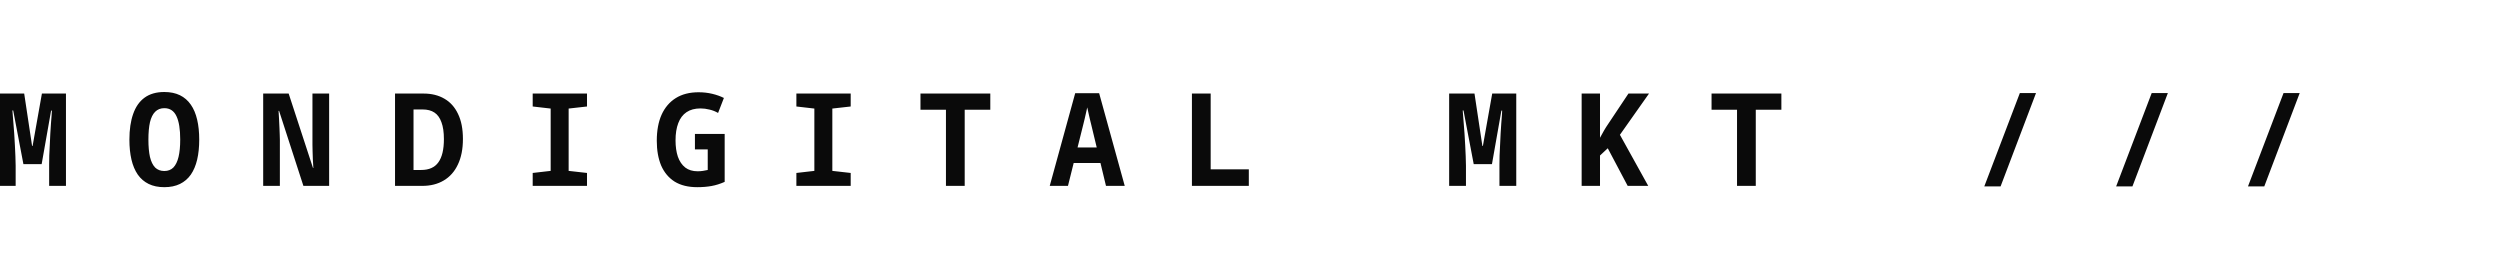 <svg width="464" height="50" viewBox="0 0 464 50" fill="none" xmlns="http://www.w3.org/2000/svg">
<rect x="0" y="0" width="464" height="50" fill="#808080" stroke="none"/>
<g clip-path="url(#clip0_1748_359)">
<rect width="464" height="50" fill="white"/>
<path d="M-1395.04 34.5V17.364H-1390.34L-1388.87 27.084H-1388.78L-1387.05 17.364H-1382.58V34.5H-1385.7V30.588C-1385.7 30.076 -1385.7 29.5 -1385.68 28.86C-1385.65 28.204 -1385.62 27.532 -1385.58 26.844C-1385.55 26.156 -1385.52 25.476 -1385.49 24.804C-1385.44 24.132 -1385.4 23.508 -1385.37 22.932C-1385.32 22.34 -1385.28 21.836 -1385.25 21.42C-1385.22 21.004 -1385.2 20.708 -1385.2 20.532H-1385.34L-1387.1 30.468H-1390.48L-1392.38 20.508H-1392.52C-1392.5 20.716 -1392.48 21.036 -1392.45 21.468C-1392.42 21.884 -1392.38 22.388 -1392.33 22.98C-1392.28 23.556 -1392.23 24.18 -1392.18 24.852C-1392.14 25.524 -1392.1 26.212 -1392.06 26.916C-1392.02 27.604 -1391.98 28.284 -1391.97 28.956C-1391.94 29.612 -1391.92 30.22 -1391.92 30.78V34.5H-1395.04ZM-1364.33 34.74C-1365.45 34.74 -1366.42 34.54 -1367.23 34.14C-1368.05 33.74 -1368.72 33.164 -1369.25 32.412C-1369.78 31.644 -1370.17 30.716 -1370.43 29.628C-1370.68 28.54 -1370.81 27.3 -1370.81 25.908C-1370.81 24.052 -1370.58 22.468 -1370.11 21.156C-1369.65 19.828 -1368.95 18.82 -1368 18.132C-1367.04 17.428 -1365.82 17.076 -1364.33 17.076C-1363.21 17.076 -1362.24 17.276 -1361.43 17.676C-1360.61 18.076 -1359.94 18.66 -1359.41 19.428C-1358.88 20.18 -1358.49 21.108 -1358.23 22.212C-1357.98 23.3 -1357.85 24.532 -1357.85 25.908C-1357.85 27.3 -1357.98 28.54 -1358.23 29.628C-1358.49 30.716 -1358.88 31.644 -1359.41 32.412C-1359.94 33.164 -1360.61 33.74 -1361.43 34.14C-1362.24 34.54 -1363.21 34.74 -1364.33 34.74ZM-1364.33 31.74C-1363.64 31.74 -1363.08 31.524 -1362.65 31.092C-1362.22 30.644 -1361.9 29.988 -1361.69 29.124C-1361.48 28.26 -1361.38 27.18 -1361.38 25.884C-1361.38 23.98 -1361.61 22.54 -1362.07 21.564C-1362.54 20.572 -1363.29 20.076 -1364.33 20.076C-1365.02 20.076 -1365.59 20.3 -1366.03 20.748C-1366.47 21.18 -1366.79 21.828 -1366.99 22.692C-1367.19 23.556 -1367.28 24.628 -1367.28 25.908C-1367.28 27.188 -1367.19 28.26 -1366.99 29.124C-1366.79 29.988 -1366.47 30.644 -1366.03 31.092C-1365.59 31.524 -1365.02 31.74 -1364.33 31.74ZM-1345.98 34.5V17.364H-1341.25L-1336.74 31.164H-1336.67C-1336.7 30.604 -1336.73 30.068 -1336.76 29.556C-1336.78 29.028 -1336.79 28.54 -1336.81 28.092C-1336.81 27.628 -1336.82 27.22 -1336.83 26.868C-1336.83 26.5 -1336.83 26.196 -1336.83 25.956V17.364H-1333.74V34.5H-1338.51L-1343.03 20.58H-1343.12C-1343.09 21.156 -1343.06 21.716 -1343.03 22.26C-1342.99 22.788 -1342.97 23.292 -1342.95 23.772C-1342.92 24.236 -1342.91 24.66 -1342.91 25.044C-1342.89 25.412 -1342.88 25.716 -1342.88 25.956V34.5H-1345.98ZM-1321.51 34.5V17.364H-1316.2C-1314.72 17.364 -1313.43 17.684 -1312.34 18.324C-1311.25 18.948 -1310.41 19.884 -1309.82 21.132C-1309.21 22.38 -1308.91 23.932 -1308.91 25.788C-1308.91 27.66 -1309.22 29.244 -1309.84 30.54C-1310.45 31.836 -1311.32 32.82 -1312.46 33.492C-1313.58 34.164 -1314.92 34.5 -1316.47 34.5H-1321.51ZM-1316.66 31.548C-1315.2 31.548 -1314.14 31.076 -1313.47 30.132C-1312.78 29.188 -1312.44 27.748 -1312.44 25.812C-1312.44 24.532 -1312.59 23.492 -1312.89 22.692C-1313.18 21.876 -1313.61 21.276 -1314.19 20.892C-1314.76 20.508 -1315.49 20.316 -1316.37 20.316H-1318.08V31.548H-1316.66ZM-1295.96 34.5V32.1L-1292.62 31.716V20.148L-1295.96 19.764V17.364H-1285.88V19.764L-1289.29 20.148V31.716L-1285.88 32.1V34.5H-1295.96ZM-1265.41 34.74C-1267.09 34.74 -1268.49 34.396 -1269.61 33.708C-1270.72 33.004 -1271.55 32.012 -1272.11 30.732C-1272.65 29.436 -1272.93 27.9 -1272.93 26.124C-1272.93 24.236 -1272.63 22.628 -1272.04 21.3C-1271.43 19.956 -1270.55 18.924 -1269.4 18.204C-1268.25 17.484 -1266.84 17.124 -1265.17 17.124C-1264.28 17.124 -1263.43 17.22 -1262.63 17.412C-1261.83 17.604 -1261.11 17.86 -1260.47 18.18L-1261.55 20.964C-1262.05 20.676 -1262.57 20.468 -1263.13 20.34C-1263.69 20.196 -1264.25 20.124 -1264.81 20.124C-1265.85 20.124 -1266.72 20.356 -1267.41 20.82C-1268.09 21.284 -1268.61 21.964 -1268.94 22.86C-1269.28 23.74 -1269.45 24.804 -1269.45 26.052C-1269.45 27.204 -1269.3 28.212 -1269.01 29.076C-1268.71 29.94 -1268.25 30.612 -1267.65 31.092C-1267.04 31.556 -1266.27 31.788 -1265.34 31.788C-1264.99 31.788 -1264.66 31.764 -1264.36 31.716C-1264.05 31.668 -1263.76 31.612 -1263.47 31.548V27.732H-1265.85V24.852H-1260.33V33.756C-1261.16 34.124 -1261.97 34.38 -1262.77 34.524C-1263.57 34.668 -1264.45 34.74 -1265.41 34.74ZM-1247.02 34.5V32.1L-1243.68 31.716V20.148L-1247.02 19.764V17.364H-1236.94V19.764L-1240.34 20.148V31.716L-1236.94 32.1V34.5H-1247.02ZM-1219.26 34.5V20.364H-1223.99V17.364H-1211.03V20.364H-1215.78V34.5H-1219.26ZM-1200 34.5L-1195.27 17.292H-1190.83L-1186.07 34.5H-1189.56L-1192.29 23.148C-1192.37 22.78 -1192.46 22.42 -1192.56 22.068C-1192.63 21.716 -1192.72 21.364 -1192.8 21.012C-1192.88 20.644 -1192.96 20.284 -1193.04 19.932C-1193.12 20.284 -1193.2 20.644 -1193.28 21.012C-1193.36 21.364 -1193.44 21.716 -1193.52 22.068C-1193.6 22.42 -1193.68 22.78 -1193.78 23.148L-1196.61 34.5H-1200ZM-1196.2 30.252L-1195.48 27.372H-1190.54L-1190.2 30.252H-1196.2ZM-1173.6 34.5V17.364H-1170.12V31.428H-1163.04V34.5H-1173.6ZM-1125.86 34.5V17.364H-1121.16L-1119.7 27.084H-1119.6L-1117.87 17.364H-1113.41V34.5H-1116.53V30.588C-1116.53 30.076 -1116.52 29.5 -1116.5 28.86C-1116.47 28.204 -1116.44 27.532 -1116.41 26.844C-1116.38 26.156 -1116.34 25.476 -1116.31 24.804C-1116.26 24.132 -1116.22 23.508 -1116.19 22.932C-1116.14 22.34 -1116.1 21.836 -1116.07 21.42C-1116.04 21.004 -1116.02 20.708 -1116.02 20.532H-1116.17L-1117.92 30.468H-1121.3L-1123.2 20.508H-1123.34C-1123.33 20.716 -1123.3 21.036 -1123.27 21.468C-1123.24 21.884 -1123.2 22.388 -1123.15 22.98C-1123.1 23.556 -1123.06 24.18 -1123.01 24.852C-1122.96 25.524 -1122.92 26.212 -1122.89 26.916C-1122.84 27.604 -1122.81 28.284 -1122.79 28.956C-1122.76 29.612 -1122.74 30.22 -1122.74 30.78V34.5H-1125.86ZM-1101.27 34.5V17.364H-1097.86V25.572C-1097.61 25.076 -1097.36 24.628 -1097.12 24.228C-1096.88 23.812 -1096.62 23.396 -1096.33 22.98L-1092.58 17.364H-1088.77L-1094.17 25.02L-1088.91 34.5H-1092.73L-1096.42 27.516L-1097.86 28.86V34.5H-1101.27ZM-1072.43 34.5V20.364H-1077.16V17.364H-1064.2V20.364H-1068.95V34.5H-1072.43ZM-1026.54 34.596L-1019.94 17.268H-1016.94L-1023.52 34.596H-1026.54ZM-1002.07 34.596L-995.47 17.268H-992.47L-999.046 34.596H-1002.07ZM-977.599 34.596L-970.999 17.268H-967.999L-974.575 34.596H-977.599ZM-930.098 34.5V17.364H-925.394L-923.93 27.084H-923.834L-922.106 17.364H-917.642V34.5H-920.762V30.588C-920.762 30.076 -920.754 29.5 -920.738 28.86C-920.706 28.204 -920.674 27.532 -920.642 26.844C-920.61 26.156 -920.578 25.476 -920.546 24.804C-920.498 24.132 -920.458 23.508 -920.426 22.932C-920.378 22.34 -920.338 21.836 -920.306 21.42C-920.274 21.004 -920.258 20.708 -920.258 20.532H-920.402L-922.154 30.468H-925.538L-927.434 20.508H-927.578C-927.562 20.716 -927.538 21.036 -927.506 21.468C-927.474 21.884 -927.434 22.388 -927.386 22.98C-927.338 23.556 -927.29 24.18 -927.242 24.852C-927.194 25.524 -927.154 26.212 -927.122 26.916C-927.074 27.604 -927.042 28.284 -927.026 28.956C-926.994 29.612 -926.978 30.22 -926.978 30.78V34.5H-930.098ZM-899.387 34.74C-900.507 34.74 -901.475 34.54 -902.291 34.14C-903.107 33.74 -903.779 33.164 -904.307 32.412C-904.835 31.644 -905.227 30.716 -905.483 29.628C-905.739 28.54 -905.867 27.3 -905.867 25.908C-905.867 24.052 -905.635 22.468 -905.171 21.156C-904.707 19.828 -904.003 18.82 -903.059 18.132C-902.099 17.428 -900.875 17.076 -899.387 17.076C-898.267 17.076 -897.299 17.276 -896.483 17.676C-895.667 18.076 -894.995 18.66 -894.467 19.428C-893.939 20.18 -893.547 21.108 -893.291 22.212C-893.035 23.3 -892.907 24.532 -892.907 25.908C-892.907 27.3 -893.035 28.54 -893.291 29.628C-893.547 30.716 -893.939 31.644 -894.467 32.412C-894.995 33.164 -895.667 33.74 -896.483 34.14C-897.299 34.54 -898.267 34.74 -899.387 34.74ZM-899.387 31.74C-898.699 31.74 -898.139 31.524 -897.707 31.092C-897.275 30.644 -896.955 29.988 -896.747 29.124C-896.539 28.26 -896.435 27.18 -896.435 25.884C-896.435 23.98 -896.667 22.54 -897.131 21.564C-897.595 20.572 -898.347 20.076 -899.387 20.076C-900.075 20.076 -900.643 20.3 -901.091 20.748C-901.523 21.18 -901.843 21.828 -902.051 22.692C-902.243 23.556 -902.339 24.628 -902.339 25.908C-902.339 27.188 -902.243 28.26 -902.051 29.124C-901.843 29.988 -901.523 30.644 -901.091 31.092C-900.643 31.524 -900.075 31.74 -899.387 31.74ZM-881.037 34.5V17.364H-876.309L-871.797 31.164H-871.725C-871.757 30.604 -871.789 30.068 -871.821 29.556C-871.837 29.028 -871.853 28.54 -871.869 28.092C-871.869 27.628 -871.877 27.22 -871.893 26.868C-871.893 26.5 -871.893 26.196 -871.893 25.956V17.364H-868.797V34.5H-873.573L-878.085 20.58H-878.181C-878.149 21.156 -878.117 21.716 -878.085 22.26C-878.053 22.788 -878.029 23.292 -878.013 23.772C-877.981 24.236 -877.965 24.66 -877.965 25.044C-877.949 25.412 -877.941 25.716 -877.941 25.956V34.5H-881.037ZM-856.566 34.5V17.364H-851.262C-849.774 17.364 -848.486 17.684 -847.398 18.324C-846.31 18.948 -845.47 19.884 -844.878 21.132C-844.27 22.38 -843.966 23.932 -843.966 25.788C-843.966 27.66 -844.278 29.244 -844.902 30.54C-845.51 31.836 -846.382 32.82 -847.518 33.492C-848.638 34.164 -849.974 34.5 -851.526 34.5H-856.566ZM-851.718 31.548C-850.262 31.548 -849.198 31.076 -848.526 30.132C-847.838 29.188 -847.494 27.748 -847.494 25.812C-847.494 24.532 -847.646 23.492 -847.95 22.692C-848.238 21.876 -848.67 21.276 -849.246 20.892C-849.822 20.508 -850.55 20.316 -851.43 20.316H-853.134V31.548H-851.718ZM-831.016 34.5V32.1L-827.68 31.716V20.148L-831.016 19.764V17.364H-820.936V19.764L-824.344 20.148V31.716L-820.936 32.1V34.5H-831.016ZM-800.473 34.74C-802.153 34.74 -803.553 34.396 -804.673 33.708C-805.777 33.004 -806.609 32.012 -807.169 30.732C-807.713 29.436 -807.985 27.9 -807.985 26.124C-807.985 24.236 -807.689 22.628 -807.097 21.3C-806.489 19.956 -805.609 18.924 -804.457 18.204C-803.305 17.484 -801.897 17.124 -800.233 17.124C-799.337 17.124 -798.489 17.22 -797.689 17.412C-796.889 17.604 -796.169 17.86 -795.529 18.18L-796.609 20.964C-797.105 20.676 -797.633 20.468 -798.193 20.34C-798.753 20.196 -799.313 20.124 -799.873 20.124C-800.913 20.124 -801.777 20.356 -802.465 20.82C-803.153 21.284 -803.665 21.964 -804.001 22.86C-804.337 23.74 -804.505 24.804 -804.505 26.052C-804.505 27.204 -804.361 28.212 -804.073 29.076C-803.769 29.94 -803.313 30.612 -802.705 31.092C-802.097 31.556 -801.329 31.788 -800.401 31.788C-800.049 31.788 -799.721 31.764 -799.417 31.716C-799.113 31.668 -798.817 31.612 -798.529 31.548V27.732H-800.905V24.852H-795.385V33.756C-796.217 34.124 -797.033 34.38 -797.833 34.524C-798.633 34.668 -799.513 34.74 -800.473 34.74ZM-782.074 34.5V32.1L-778.738 31.716V20.148L-782.074 19.764V17.364H-771.994V19.764L-775.402 20.148V31.716L-771.994 32.1V34.5H-782.074ZM-754.316 34.5V20.364H-759.044V17.364H-746.084V20.364H-750.836V34.5H-754.316ZM-735.053 34.5L-730.325 17.292H-725.885L-721.133 34.5H-724.613L-727.349 23.148C-727.429 22.78 -727.517 22.42 -727.613 22.068C-727.693 21.716 -727.773 21.364 -727.853 21.012C-727.933 20.644 -728.013 20.284 -728.093 19.932C-728.173 20.284 -728.253 20.644 -728.333 21.012C-728.413 21.364 -728.493 21.716 -728.573 22.068C-728.653 22.42 -728.741 22.78 -728.837 23.148L-731.669 34.5H-735.053ZM-731.261 30.252L-730.541 27.372H-725.597L-725.261 30.252H-731.261ZM-708.663 34.5V17.364H-705.183V31.428H-698.103V34.5H-708.663ZM-660.921 34.5V17.364H-656.217L-654.753 27.084H-654.657L-652.929 17.364H-648.465V34.5H-651.585V30.588C-651.585 30.076 -651.577 29.5 -651.561 28.86C-651.529 28.204 -651.497 27.532 -651.465 26.844C-651.433 26.156 -651.401 25.476 -651.369 24.804C-651.321 24.132 -651.281 23.508 -651.249 22.932C-651.201 22.34 -651.161 21.836 -651.129 21.42C-651.097 21.004 -651.081 20.708 -651.081 20.532H-651.225L-652.977 30.468H-656.361L-658.257 20.508H-658.401C-658.385 20.716 -658.361 21.036 -658.329 21.468C-658.297 21.884 -658.257 22.388 -658.209 22.98C-658.161 23.556 -658.113 24.18 -658.065 24.852C-658.017 25.524 -657.977 26.212 -657.945 26.916C-657.897 27.604 -657.865 28.284 -657.849 28.956C-657.817 29.612 -657.801 30.22 -657.801 30.78V34.5H-660.921ZM-636.331 34.5V17.364H-632.923V25.572C-632.667 25.076 -632.419 24.628 -632.179 24.228C-631.939 23.812 -631.675 23.396 -631.387 22.98L-627.643 17.364H-623.827L-629.227 25.02L-623.971 34.5H-627.787L-631.483 27.516L-632.923 28.86V34.5H-636.331ZM-607.492 34.5V20.364H-612.22V17.364H-599.26V20.364H-604.012V34.5H-607.492ZM-561.599 34.596L-554.999 17.268H-551.999L-558.575 34.596H-561.599ZM-537.128 34.596L-530.528 17.268H-527.528L-534.104 34.596H-537.128ZM-512.657 34.596L-506.057 17.268H-503.057L-509.633 34.596H-512.657ZM-465.156 34.5V17.364H-460.452L-458.988 27.084H-458.892L-457.164 17.364H-452.7V34.5H-455.82V30.588C-455.82 30.076 -455.812 29.5 -455.796 28.86C-455.764 28.204 -455.732 27.532 -455.7 26.844C-455.668 26.156 -455.636 25.476 -455.604 24.804C-455.556 24.132 -455.516 23.508 -455.484 22.932C-455.436 22.34 -455.396 21.836 -455.364 21.42C-455.332 21.004 -455.316 20.708 -455.316 20.532H-455.46L-457.212 30.468H-460.596L-462.492 20.508H-462.636C-462.62 20.716 -462.596 21.036 -462.564 21.468C-462.532 21.884 -462.492 22.388 -462.444 22.98C-462.396 23.556 -462.348 24.18 -462.3 24.852C-462.252 25.524 -462.212 26.212 -462.18 26.916C-462.132 27.604 -462.1 28.284 -462.084 28.956C-462.052 29.612 -462.036 30.22 -462.036 30.78V34.5H-465.156ZM-434.446 34.74C-435.566 34.74 -436.534 34.54 -437.35 34.14C-438.166 33.74 -438.838 33.164 -439.366 32.412C-439.894 31.644 -440.286 30.716 -440.542 29.628C-440.798 28.54 -440.926 27.3 -440.926 25.908C-440.926 24.052 -440.694 22.468 -440.23 21.156C-439.766 19.828 -439.062 18.82 -438.118 18.132C-437.158 17.428 -435.934 17.076 -434.446 17.076C-433.326 17.076 -432.358 17.276 -431.542 17.676C-430.726 18.076 -430.054 18.66 -429.526 19.428C-428.998 20.18 -428.606 21.108 -428.35 22.212C-428.094 23.3 -427.966 24.532 -427.966 25.908C-427.966 27.3 -428.094 28.54 -428.35 29.628C-428.606 30.716 -428.998 31.644 -429.526 32.412C-430.054 33.164 -430.726 33.74 -431.542 34.14C-432.358 34.54 -433.326 34.74 -434.446 34.74ZM-434.446 31.74C-433.758 31.74 -433.198 31.524 -432.766 31.092C-432.334 30.644 -432.014 29.988 -431.806 29.124C-431.598 28.26 -431.494 27.18 -431.494 25.884C-431.494 23.98 -431.726 22.54 -432.19 21.564C-432.654 20.572 -433.406 20.076 -434.446 20.076C-435.134 20.076 -435.702 20.3 -436.15 20.748C-436.582 21.18 -436.902 21.828 -437.11 22.692C-437.302 23.556 -437.398 24.628 -437.398 25.908C-437.398 27.188 -437.302 28.26 -437.11 29.124C-436.902 29.988 -436.582 30.644 -436.15 31.092C-435.702 31.524 -435.134 31.74 -434.446 31.74ZM-416.095 34.5V17.364H-411.367L-406.855 31.164H-406.783C-406.815 30.604 -406.847 30.068 -406.879 29.556C-406.895 29.028 -406.911 28.54 -406.927 28.092C-406.927 27.628 -406.935 27.22 -406.951 26.868C-406.951 26.5 -406.951 26.196 -406.951 25.956V17.364H-403.855V34.5H-408.631L-413.143 20.58H-413.239C-413.207 21.156 -413.175 21.716 -413.143 22.26C-413.111 22.788 -413.087 23.292 -413.071 23.772C-413.039 24.236 -413.023 24.66 -413.023 25.044C-413.007 25.412 -412.999 25.716 -412.999 25.956V34.5H-416.095ZM-391.624 34.5V17.364H-386.32C-384.832 17.364 -383.544 17.684 -382.456 18.324C-381.368 18.948 -380.528 19.884 -379.936 21.132C-379.328 22.38 -379.024 23.932 -379.024 25.788C-379.024 27.66 -379.336 29.244 -379.96 30.54C-380.568 31.836 -381.44 32.82 -382.576 33.492C-383.696 34.164 -385.032 34.5 -386.584 34.5H-391.624ZM-386.776 31.548C-385.32 31.548 -384.256 31.076 -383.584 30.132C-382.896 29.188 -382.552 27.748 -382.552 25.812C-382.552 24.532 -382.704 23.492 -383.008 22.692C-383.296 21.876 -383.728 21.276 -384.304 20.892C-384.88 20.508 -385.608 20.316 -386.488 20.316H-388.192V31.548H-386.776ZM-366.074 34.5V32.1L-362.738 31.716V20.148L-366.074 19.764V17.364H-355.994V19.764L-359.402 20.148V31.716L-355.994 32.1V34.5H-366.074ZM-335.531 34.74C-337.211 34.74 -338.611 34.396 -339.731 33.708C-340.835 33.004 -341.667 32.012 -342.227 30.732C-342.771 29.436 -343.043 27.9 -343.043 26.124C-343.043 24.236 -342.747 22.628 -342.155 21.3C-341.547 19.956 -340.667 18.924 -339.515 18.204C-338.363 17.484 -336.955 17.124 -335.291 17.124C-334.395 17.124 -333.547 17.22 -332.747 17.412C-331.947 17.604 -331.227 17.86 -330.587 18.18L-331.667 20.964C-332.163 20.676 -332.691 20.468 -333.251 20.34C-333.811 20.196 -334.371 20.124 -334.931 20.124C-335.971 20.124 -336.835 20.356 -337.523 20.82C-338.211 21.284 -338.723 21.964 -339.059 22.86C-339.395 23.74 -339.563 24.804 -339.563 26.052C-339.563 27.204 -339.419 28.212 -339.131 29.076C-338.827 29.94 -338.371 30.612 -337.763 31.092C-337.155 31.556 -336.387 31.788 -335.459 31.788C-335.107 31.788 -334.779 31.764 -334.475 31.716C-334.171 31.668 -333.875 31.612 -333.587 31.548V27.732H-335.963V24.852H-330.443V33.756C-331.275 34.124 -332.091 34.38 -332.891 34.524C-333.691 34.668 -334.571 34.74 -335.531 34.74ZM-317.132 34.5V32.1L-313.796 31.716V20.148L-317.132 19.764V17.364H-307.052V19.764L-310.46 20.148V31.716L-307.052 32.1V34.5H-317.132ZM-289.374 34.5V20.364H-294.102V17.364H-281.142V20.364H-285.894V34.5H-289.374ZM-270.111 34.5L-265.383 17.292H-260.943L-256.191 34.5H-259.671L-262.407 23.148C-262.487 22.78 -262.575 22.42 -262.671 22.068C-262.751 21.716 -262.831 21.364 -262.911 21.012C-262.991 20.644 -263.071 20.284 -263.151 19.932C-263.231 20.284 -263.311 20.644 -263.391 21.012C-263.471 21.364 -263.551 21.716 -263.631 22.068C-263.711 22.42 -263.799 22.78 -263.895 23.148L-266.727 34.5H-270.111ZM-266.319 30.252L-265.599 27.372H-260.655L-260.319 30.252H-266.319ZM-243.721 34.5V17.364H-240.241V31.428H-233.161V34.5H-243.721ZM-195.979 34.5V17.364H-191.275L-189.811 27.084H-189.715L-187.987 17.364H-183.523V34.5H-186.643V30.588C-186.643 30.076 -186.635 29.5 -186.619 28.86C-186.587 28.204 -186.555 27.532 -186.523 26.844C-186.491 26.156 -186.459 25.476 -186.427 24.804C-186.379 24.132 -186.339 23.508 -186.307 22.932C-186.259 22.34 -186.219 21.836 -186.187 21.42C-186.155 21.004 -186.139 20.708 -186.139 20.532H-186.283L-188.035 30.468H-191.419L-193.315 20.508H-193.459C-193.443 20.716 -193.419 21.036 -193.387 21.468C-193.355 21.884 -193.315 22.388 -193.267 22.98C-193.219 23.556 -193.171 24.18 -193.123 24.852C-193.075 25.524 -193.035 26.212 -193.003 26.916C-192.955 27.604 -192.923 28.284 -192.907 28.956C-192.875 29.612 -192.859 30.22 -192.859 30.78V34.5H-195.979ZM-171.389 34.5V17.364H-167.981V25.572C-167.725 25.076 -167.477 24.628 -167.237 24.228C-166.997 23.812 -166.733 23.396 -166.445 22.98L-162.701 17.364H-158.885L-164.285 25.02L-159.029 34.5H-162.845L-166.541 27.516L-167.981 28.86V34.5H-171.389ZM-142.55 34.5V20.364H-147.278V17.364H-134.318V20.364H-139.07V34.5H-142.55ZM-96.657 34.596L-90.057 17.268H-87.057L-93.633 34.596H-96.657ZM-72.186 34.596L-65.586 17.268H-62.586L-69.162 34.596H-72.186ZM-47.716 34.596L-41.116 17.268H-38.116L-44.692 34.596H-47.716ZM-0.214 34.5V17.364H4.49L5.954 27.084H6.05L7.778 17.364H12.242V34.5H9.122V30.588C9.122 30.076 9.13 29.5 9.146 28.86C9.178 28.204 9.21 27.532 9.242 26.844C9.274 26.156 9.306 25.476 9.338 24.804C9.386 24.132 9.426 23.508 9.458 22.932C9.506 22.34 9.546 21.836 9.578 21.42C9.61 21.004 9.626 20.708 9.626 20.532H9.482L7.73 30.468H4.346L2.45 20.508H2.306C2.322 20.716 2.346 21.036 2.378 21.468C2.41 21.884 2.45 22.388 2.498 22.98C2.546 23.556 2.594 24.18 2.642 24.852C2.69 25.524 2.73 26.212 2.762 26.916C2.81 27.604 2.842 28.284 2.858 28.956C2.89 29.612 2.906 30.22 2.906 30.78V34.5H-0.214ZM30.496 34.74C29.376 34.74 28.408 34.54 27.592 34.14C26.776 33.74 26.104 33.164 25.576 32.412C25.048 31.644 24.656 30.716 24.4 29.628C24.144 28.54 24.016 27.3 24.016 25.908C24.016 24.052 24.248 22.468 24.712 21.156C25.176 19.828 25.88 18.82 26.824 18.132C27.784 17.428 29.008 17.076 30.496 17.076C31.616 17.076 32.584 17.276 33.4 17.676C34.216 18.076 34.888 18.66 35.416 19.428C35.944 20.18 36.336 21.108 36.592 22.212C36.848 23.3 36.976 24.532 36.976 25.908C36.976 27.3 36.848 28.54 36.592 29.628C36.336 30.716 35.944 31.644 35.416 32.412C34.888 33.164 34.216 33.74 33.4 34.14C32.584 34.54 31.616 34.74 30.496 34.74ZM30.496 31.74C31.184 31.74 31.744 31.524 32.176 31.092C32.608 30.644 32.928 29.988 33.136 29.124C33.344 28.26 33.448 27.18 33.448 25.884C33.448 23.98 33.216 22.54 32.752 21.564C32.288 20.572 31.536 20.076 30.496 20.076C29.808 20.076 29.24 20.3 28.792 20.748C28.36 21.18 28.04 21.828 27.832 22.692C27.64 23.556 27.544 24.628 27.544 25.908C27.544 27.188 27.64 28.26 27.832 29.124C28.04 29.988 28.36 30.644 28.792 31.092C29.24 31.524 29.808 31.74 30.496 31.74ZM48.847 34.5V17.364H53.575L58.087 31.164H58.159C58.127 30.604 58.095 30.068 58.063 29.556C58.047 29.028 58.031 28.54 58.015 28.092C58.015 27.628 58.007 27.22 57.991 26.868C57.991 26.5 57.991 26.196 57.991 25.956V17.364H61.087V34.5H56.311L51.799 20.58H51.703C51.735 21.156 51.767 21.716 51.799 22.26C51.831 22.788 51.855 23.292 51.871 23.772C51.903 24.236 51.919 24.66 51.919 25.044C51.935 25.412 51.943 25.716 51.943 25.956V34.5H48.847ZM73.317 34.5V17.364H78.621C80.109 17.364 81.397 17.684 82.486 18.324C83.573 18.948 84.413 19.884 85.005 21.132C85.614 22.38 85.918 23.932 85.918 25.788C85.918 27.66 85.606 29.244 84.981 30.54C84.374 31.836 83.501 32.82 82.365 33.492C81.246 34.164 79.909 34.5 78.358 34.5H73.317ZM78.165 31.548C79.621 31.548 80.686 31.076 81.358 30.132C82.046 29.188 82.389 27.748 82.389 25.812C82.389 24.532 82.237 23.492 81.933 22.692C81.645 21.876 81.213 21.276 80.638 20.892C80.061 20.508 79.334 20.316 78.454 20.316H76.749V31.548H78.165ZM98.868 34.5V32.1L102.204 31.716V20.148L98.868 19.764V17.364H108.948V19.764L105.54 20.148V31.716L108.948 32.1V34.5H98.868ZM129.411 34.74C127.731 34.74 126.331 34.396 125.211 33.708C124.107 33.004 123.275 32.012 122.715 30.732C122.171 29.436 121.899 27.9 121.899 26.124C121.899 24.236 122.195 22.628 122.787 21.3C123.395 19.956 124.275 18.924 125.427 18.204C126.579 17.484 127.987 17.124 129.651 17.124C130.547 17.124 131.395 17.22 132.195 17.412C132.995 17.604 133.715 17.86 134.355 18.18L133.275 20.964C132.779 20.676 132.251 20.468 131.691 20.34C131.131 20.196 130.571 20.124 130.011 20.124C128.971 20.124 128.107 20.356 127.419 20.82C126.731 21.284 126.219 21.964 125.883 22.86C125.547 23.74 125.379 24.804 125.379 26.052C125.379 27.204 125.523 28.212 125.811 29.076C126.115 29.94 126.571 30.612 127.179 31.092C127.787 31.556 128.555 31.788 129.483 31.788C129.835 31.788 130.163 31.764 130.467 31.716C130.771 31.668 131.067 31.612 131.355 31.548V27.732H128.979V24.852H134.499V33.756C133.667 34.124 132.851 34.38 132.051 34.524C131.251 34.668 130.371 34.74 129.411 34.74ZM147.809 34.5V32.1L151.145 31.716V20.148L147.809 19.764V17.364H157.889V19.764L154.481 20.148V31.716L157.889 32.1V34.5H147.809ZM175.568 34.5V20.364H170.84V17.364H183.8V20.364H179.048V34.5H175.568ZM194.831 34.5L199.559 17.292H203.999L208.751 34.5H205.271L202.535 23.148C202.455 22.78 202.367 22.42 202.271 22.068C202.191 21.716 202.111 21.364 202.031 21.012C201.951 20.644 201.871 20.284 201.791 19.932C201.711 20.284 201.631 20.644 201.551 21.012C201.471 21.364 201.391 21.716 201.311 22.068C201.231 22.42 201.143 22.78 201.047 23.148L198.215 34.5H194.831ZM198.623 30.252L199.343 27.372H204.287L204.623 30.252H198.623ZM221.221 34.5V17.364H224.701V31.428H231.781V34.5H221.221ZM268.962 34.5V17.364H273.666L275.13 27.084H275.226L276.954 17.364H281.418V34.5H278.298V30.588C278.298 30.076 278.306 29.5 278.322 28.86C278.354 28.204 278.386 27.532 278.418 26.844C278.45 26.156 278.482 25.476 278.514 24.804C278.562 24.132 278.602 23.508 278.634 22.932C278.682 22.34 278.722 21.836 278.754 21.42C278.786 21.004 278.802 20.708 278.802 20.532H278.658L276.906 30.468H273.522L271.626 20.508H271.482C271.498 20.716 271.522 21.036 271.554 21.468C271.586 21.884 271.626 22.388 271.674 22.98C271.722 23.556 271.77 24.18 271.818 24.852C271.866 25.524 271.906 26.212 271.938 26.916C271.986 27.604 272.018 28.284 272.034 28.956C272.066 29.612 272.082 30.22 272.082 30.78V34.5H268.962ZM293.553 34.5V17.364H296.961V25.572C297.217 25.076 297.465 24.628 297.705 24.228C297.945 23.812 298.209 23.396 298.497 22.98L302.241 17.364H306.057L300.657 25.02L305.913 34.5H302.097L298.401 27.516L296.961 28.86V34.5H293.553ZM322.392 34.5V20.364H317.664V17.364H330.624V20.364H325.872V34.5H322.392ZM368.285 34.596L374.885 17.268H377.885L371.309 34.596H368.285ZM392.756 34.596L399.356 17.268H402.356L395.78 34.596H392.756ZM417.226 34.596L423.826 17.268H426.826L420.25 34.596H417.226ZM464.727 34.5V17.364H469.431L470.895 27.084H470.991L472.719 17.364H477.183V34.5H474.063V30.588C474.063 30.076 474.071 29.5 474.087 28.86C474.119 28.204 474.151 27.532 474.183 26.844C474.215 26.156 474.247 25.476 474.279 24.804C474.327 24.132 474.367 23.508 474.399 22.932C474.447 22.34 474.487 21.836 474.519 21.42C474.551 21.004 474.567 20.708 474.567 20.532H474.423L472.671 30.468H469.287L467.391 20.508H467.247C467.263 20.716 467.287 21.036 467.319 21.468C467.351 21.884 467.391 22.388 467.439 22.98C467.487 23.556 467.535 24.18 467.583 24.852C467.631 25.524 467.671 26.212 467.703 26.916C467.751 27.604 467.783 28.284 467.799 28.956C467.831 29.612 467.847 30.22 467.847 30.78V34.5H464.727ZM495.438 34.74C494.318 34.74 493.35 34.54 492.534 34.14C491.718 33.74 491.046 33.164 490.518 32.412C489.99 31.644 489.598 30.716 489.342 29.628C489.086 28.54 488.958 27.3 488.958 25.908C488.958 24.052 489.19 22.468 489.654 21.156C490.118 19.828 490.822 18.82 491.766 18.132C492.726 17.428 493.95 17.076 495.438 17.076C496.558 17.076 497.526 17.276 498.342 17.676C499.158 18.076 499.83 18.66 500.358 19.428C500.886 20.18 501.278 21.108 501.534 22.212C501.79 23.3 501.918 24.532 501.918 25.908C501.918 27.3 501.79 28.54 501.534 29.628C501.278 30.716 500.886 31.644 500.358 32.412C499.83 33.164 499.158 33.74 498.342 34.14C497.526 34.54 496.558 34.74 495.438 34.74ZM495.438 31.74C496.126 31.74 496.686 31.524 497.118 31.092C497.55 30.644 497.87 29.988 498.078 29.124C498.286 28.26 498.39 27.18 498.39 25.884C498.39 23.98 498.158 22.54 497.694 21.564C497.23 20.572 496.478 20.076 495.438 20.076C494.75 20.076 494.182 20.3 493.734 20.748C493.302 21.18 492.982 21.828 492.774 22.692C492.582 23.556 492.486 24.628 492.486 25.908C492.486 27.188 492.582 28.26 492.774 29.124C492.982 29.988 493.302 30.644 493.734 31.092C494.182 31.524 494.75 31.74 495.438 31.74ZM513.789 34.5V17.364H518.517L523.029 31.164H523.101C523.069 30.604 523.037 30.068 523.005 29.556C522.989 29.028 522.973 28.54 522.957 28.092C522.957 27.628 522.949 27.22 522.933 26.868C522.933 26.5 522.933 26.196 522.933 25.956V17.364H526.029V34.5H521.253L516.741 20.58H516.645C516.677 21.156 516.709 21.716 516.741 22.26C516.773 22.788 516.797 23.292 516.813 23.772C516.845 24.236 516.861 24.66 516.861 25.044C516.877 25.412 516.885 25.716 516.885 25.956V34.5H513.789ZM538.259 34.5V17.364H543.563C545.051 17.364 546.339 17.684 547.427 18.324C548.515 18.948 549.355 19.884 549.947 21.132C550.555 22.38 550.859 23.932 550.859 25.788C550.859 27.66 550.547 29.244 549.923 30.54C549.315 31.836 548.443 32.82 547.307 33.492C546.187 34.164 544.851 34.5 543.299 34.5H538.259ZM543.107 31.548C544.563 31.548 545.627 31.076 546.299 30.132C546.987 29.188 547.331 27.748 547.331 25.812C547.331 24.532 547.179 23.492 546.875 22.692C546.587 21.876 546.155 21.276 545.579 20.892C545.003 20.508 544.275 20.316 543.395 20.316H541.691V31.548H543.107ZM563.81 34.5V32.1L567.146 31.716V20.148L563.81 19.764V17.364H573.89V19.764L570.482 20.148V31.716L573.89 32.1V34.5H563.81ZM594.353 34.74C592.673 34.74 591.273 34.396 590.153 33.708C589.049 33.004 588.217 32.012 587.657 30.732C587.113 29.436 586.841 27.9 586.841 26.124C586.841 24.236 587.137 22.628 587.729 21.3C588.337 19.956 589.217 18.924 590.369 18.204C591.521 17.484 592.929 17.124 594.593 17.124C595.489 17.124 596.337 17.22 597.137 17.412C597.937 17.604 598.657 17.86 599.297 18.18L598.217 20.964C597.721 20.676 597.193 20.468 596.633 20.34C596.073 20.196 595.513 20.124 594.953 20.124C593.913 20.124 593.049 20.356 592.361 20.82C591.673 21.284 591.161 21.964 590.825 22.86C590.489 23.74 590.321 24.804 590.321 26.052C590.321 27.204 590.465 28.212 590.753 29.076C591.057 29.94 591.513 30.612 592.121 31.092C592.729 31.556 593.497 31.788 594.425 31.788C594.777 31.788 595.105 31.764 595.409 31.716C595.713 31.668 596.009 31.612 596.297 31.548V27.732H593.921V24.852H599.441V33.756C598.609 34.124 597.793 34.38 596.993 34.524C596.193 34.668 595.313 34.74 594.353 34.74ZM612.751 34.5V32.1L616.087 31.716V20.148L612.751 19.764V17.364H622.831V19.764L619.423 20.148V31.716L622.831 32.1V34.5H612.751ZM640.51 34.5V20.364H635.782V17.364H648.742V20.364H643.99V34.5H640.51ZM659.772 34.5L664.5 17.292H668.94L673.692 34.5H670.212L667.476 23.148C667.396 22.78 667.308 22.42 667.212 22.068C667.132 21.716 667.052 21.364 666.972 21.012C666.892 20.644 666.812 20.284 666.732 19.932C666.652 20.284 666.572 20.644 666.492 21.012C666.412 21.364 666.332 21.716 666.252 22.068C666.172 22.42 666.084 22.78 665.988 23.148L663.156 34.5H659.772ZM663.564 30.252L664.284 27.372H669.228L669.564 30.252H663.564ZM686.163 34.5V17.364H689.643V31.428H696.723V34.5H686.163ZM733.904 34.5V17.364H738.608L740.072 27.084H740.168L741.896 17.364H746.36V34.5H743.24V30.588C743.24 30.076 743.248 29.5 743.264 28.86C743.296 28.204 743.328 27.532 743.36 26.844C743.392 26.156 743.424 25.476 743.456 24.804C743.504 24.132 743.544 23.508 743.576 22.932C743.624 22.34 743.664 21.836 743.696 21.42C743.728 21.004 743.744 20.708 743.744 20.532H743.6L741.848 30.468H738.464L736.568 20.508H736.424C736.44 20.716 736.464 21.036 736.496 21.468C736.528 21.884 736.568 22.388 736.616 22.98C736.664 23.556 736.712 24.18 736.76 24.852C736.808 25.524 736.848 26.212 736.88 26.916C736.928 27.604 736.96 28.284 736.976 28.956C737.008 29.612 737.024 30.22 737.024 30.78V34.5H733.904ZM758.495 34.5V17.364H761.903V25.572C762.159 25.076 762.407 24.628 762.647 24.228C762.887 23.812 763.151 23.396 763.439 22.98L767.183 17.364H770.999L765.599 25.02L770.855 34.5H767.039L763.343 27.516L761.903 28.86V34.5H758.495ZM787.333 34.5V20.364H782.605V17.364H795.565V20.364H790.813V34.5H787.333ZM833.227 34.596L839.827 17.268H842.827L836.251 34.596H833.227ZM857.698 34.596L864.298 17.268H867.298L860.722 34.596H857.698ZM882.168 34.596L888.768 17.268H891.768L885.192 34.596H882.168ZM929.669 34.5V17.364H934.373L935.837 27.084H935.933L937.661 17.364H942.125V34.5H939.005V30.588C939.005 30.076 939.013 29.5 939.029 28.86C939.061 28.204 939.093 27.532 939.125 26.844C939.157 26.156 939.189 25.476 939.221 24.804C939.269 24.132 939.309 23.508 939.341 22.932C939.389 22.34 939.429 21.836 939.461 21.42C939.493 21.004 939.509 20.708 939.509 20.532H939.365L937.613 30.468H934.229L932.333 20.508H932.189C932.205 20.716 932.229 21.036 932.261 21.468C932.293 21.884 932.333 22.388 932.381 22.98C932.429 23.556 932.477 24.18 932.525 24.852C932.573 25.524 932.613 26.212 932.645 26.916C932.693 27.604 932.725 28.284 932.741 28.956C932.773 29.612 932.789 30.22 932.789 30.78V34.5H929.669ZM960.38 34.74C959.26 34.74 958.292 34.54 957.476 34.14C956.66 33.74 955.988 33.164 955.46 32.412C954.932 31.644 954.54 30.716 954.284 29.628C954.028 28.54 953.9 27.3 953.9 25.908C953.9 24.052 954.132 22.468 954.596 21.156C955.06 19.828 955.764 18.82 956.708 18.132C957.668 17.428 958.892 17.076 960.38 17.076C961.5 17.076 962.468 17.276 963.284 17.676C964.1 18.076 964.772 18.66 965.3 19.428C965.828 20.18 966.22 21.108 966.476 22.212C966.732 23.3 966.86 24.532 966.86 25.908C966.86 27.3 966.732 28.54 966.476 29.628C966.22 30.716 965.828 31.644 965.3 32.412C964.772 33.164 964.1 33.74 963.284 34.14C962.468 34.54 961.5 34.74 960.38 34.74ZM960.38 31.74C961.068 31.74 961.628 31.524 962.06 31.092C962.492 30.644 962.812 29.988 963.02 29.124C963.228 28.26 963.332 27.18 963.332 25.884C963.332 23.98 963.1 22.54 962.636 21.564C962.172 20.572 961.42 20.076 960.38 20.076C959.692 20.076 959.124 20.3 958.676 20.748C958.244 21.18 957.924 21.828 957.716 22.692C957.524 23.556 957.428 24.628 957.428 25.908C957.428 27.188 957.524 28.26 957.716 29.124C957.924 29.988 958.244 30.644 958.676 31.092C959.124 31.524 959.692 31.74 960.38 31.74ZM978.731 34.5V17.364H983.459L987.971 31.164H988.043C988.011 30.604 987.979 30.068 987.947 29.556C987.931 29.028 987.915 28.54 987.899 28.092C987.899 27.628 987.891 27.22 987.875 26.868C987.875 26.5 987.875 26.196 987.875 25.956V17.364H990.971V34.5H986.195L981.683 20.58H981.587C981.619 21.156 981.651 21.716 981.683 22.26C981.715 22.788 981.739 23.292 981.755 23.772C981.787 24.236 981.803 24.66 981.803 25.044C981.819 25.412 981.827 25.716 981.827 25.956V34.5H978.731ZM1003.2 34.5V17.364H1008.51C1009.99 17.364 1011.28 17.684 1012.37 18.324C1013.46 18.948 1014.3 19.884 1014.89 21.132C1015.5 22.38 1015.8 23.932 1015.8 25.788C1015.8 27.66 1015.49 29.244 1014.87 30.54C1014.26 31.836 1013.39 32.82 1012.25 33.492C1011.13 34.164 1009.79 34.5 1008.24 34.5H1003.2ZM1008.05 31.548C1009.51 31.548 1010.57 31.076 1011.24 30.132C1011.93 29.188 1012.27 27.748 1012.27 25.812C1012.27 24.532 1012.12 23.492 1011.82 22.692C1011.53 21.876 1011.1 21.276 1010.52 20.892C1009.95 20.508 1009.22 20.316 1008.34 20.316H1006.63V31.548H1008.05ZM1028.75 34.5V32.1L1032.09 31.716V20.148L1028.75 19.764V17.364H1038.83V19.764L1035.42 20.148V31.716L1038.83 32.1V34.5H1028.75ZM1059.29 34.74C1057.61 34.74 1056.21 34.396 1055.09 33.708C1053.99 33.004 1053.16 32.012 1052.6 30.732C1052.05 29.436 1051.78 27.9 1051.78 26.124C1051.78 24.236 1052.08 22.628 1052.67 21.3C1053.28 19.956 1054.16 18.924 1055.31 18.204C1056.46 17.484 1057.87 17.124 1059.53 17.124C1060.43 17.124 1061.28 17.22 1062.08 17.412C1062.88 17.604 1063.6 17.86 1064.24 18.18L1063.16 20.964C1062.66 20.676 1062.13 20.468 1061.57 20.34C1061.01 20.196 1060.45 20.124 1059.89 20.124C1058.85 20.124 1057.99 20.356 1057.3 20.82C1056.61 21.284 1056.1 21.964 1055.77 22.86C1055.43 23.74 1055.26 24.804 1055.26 26.052C1055.26 27.204 1055.41 28.212 1055.69 29.076C1056 29.94 1056.45 30.612 1057.06 31.092C1057.67 31.556 1058.44 31.788 1059.37 31.788C1059.72 31.788 1060.05 31.764 1060.35 31.716C1060.65 31.668 1060.95 31.612 1061.24 31.548V27.732H1058.86V24.852H1064.38V33.756C1063.55 34.124 1062.73 34.38 1061.93 34.524C1061.13 34.668 1060.25 34.74 1059.29 34.74ZM1077.69 34.5V32.1L1081.03 31.716V20.148L1077.69 19.764V17.364H1087.77V19.764L1084.37 20.148V31.716L1087.77 32.1V34.5H1077.69ZM1105.45 34.5V20.364H1100.72V17.364H1113.68V20.364H1108.93V34.5H1105.45ZM1124.71 34.5L1129.44 17.292H1133.88L1138.63 34.5H1135.15L1132.42 23.148C1132.34 22.78 1132.25 22.42 1132.15 22.068C1132.07 21.716 1131.99 21.364 1131.91 21.012C1131.83 20.644 1131.75 20.284 1131.67 19.932C1131.59 20.284 1131.51 20.644 1131.43 21.012C1131.35 21.364 1131.27 21.716 1131.19 22.068C1131.11 22.42 1131.03 22.78 1130.93 23.148L1128.1 34.5H1124.71ZM1128.51 30.252L1129.23 27.372H1134.17L1134.51 30.252H1128.51ZM1151.11 34.5V17.364H1154.59V31.428H1161.67V34.5H1151.11ZM1198.85 34.5V17.364H1203.55L1205.01 27.084H1205.11L1206.84 17.364H1211.3V34.5H1208.18V30.588C1208.18 30.076 1208.19 29.5 1208.21 28.86C1208.24 28.204 1208.27 27.532 1208.3 26.844C1208.33 26.156 1208.37 25.476 1208.4 24.804C1208.45 24.132 1208.49 23.508 1208.52 22.932C1208.57 22.34 1208.61 21.836 1208.64 21.42C1208.67 21.004 1208.69 20.708 1208.69 20.532H1208.54L1206.79 30.468H1203.41L1201.51 20.508H1201.37C1201.38 20.716 1201.41 21.036 1201.44 21.468C1201.47 21.884 1201.51 22.388 1201.56 22.98C1201.61 23.556 1201.65 24.18 1201.7 24.852C1201.75 25.524 1201.79 26.212 1201.82 26.916C1201.87 27.604 1201.9 28.284 1201.92 28.956C1201.95 29.612 1201.97 30.22 1201.97 30.78V34.5H1198.85ZM1223.44 34.5V17.364H1226.84V25.572C1227.1 25.076 1227.35 24.628 1227.59 24.228C1227.83 23.812 1228.09 23.396 1228.38 22.98L1232.12 17.364H1235.94L1230.54 25.02L1235.8 34.5H1231.98L1228.28 27.516L1226.84 28.86V34.5H1223.44ZM1252.28 34.5V20.364H1247.55V17.364H1260.51V20.364H1255.76V34.5H1252.28ZM1298.17 34.596L1304.77 17.268H1307.77L1301.19 34.596H1298.17ZM1322.64 34.596L1329.24 17.268H1332.24L1325.66 34.596H1322.64ZM1347.11 34.596L1353.71 17.268H1356.71L1350.13 34.596H1347.11ZM1394.61 34.5V17.364H1399.32L1400.78 27.084H1400.88L1402.6 17.364H1407.07V34.5H1403.95V30.588C1403.95 30.076 1403.96 29.5 1403.97 28.86C1404 28.204 1404.04 27.532 1404.07 26.844C1404.1 26.156 1404.13 25.476 1404.16 24.804C1404.21 24.132 1404.25 23.508 1404.28 22.932C1404.33 22.34 1404.37 21.836 1404.4 21.42C1404.44 21.004 1404.45 20.708 1404.45 20.532H1404.31L1402.56 30.468H1399.17L1397.28 20.508H1397.13C1397.15 20.716 1397.17 21.036 1397.2 21.468C1397.24 21.884 1397.28 22.388 1397.32 22.98C1397.37 23.556 1397.42 24.18 1397.47 24.852C1397.52 25.524 1397.56 26.212 1397.59 26.916C1397.64 27.604 1397.67 28.284 1397.68 28.956C1397.72 29.612 1397.73 30.22 1397.73 30.78V34.5H1394.61ZM1425.32 34.74C1424.2 34.74 1423.23 34.54 1422.42 34.14C1421.6 33.74 1420.93 33.164 1420.4 32.412C1419.87 31.644 1419.48 30.716 1419.23 29.628C1418.97 28.54 1418.84 27.3 1418.84 25.908C1418.84 24.052 1419.07 22.468 1419.54 21.156C1420 19.828 1420.71 18.82 1421.65 18.132C1422.61 17.428 1423.83 17.076 1425.32 17.076C1426.44 17.076 1427.41 17.276 1428.23 17.676C1429.04 18.076 1429.71 18.66 1430.24 19.428C1430.77 20.18 1431.16 21.108 1431.42 22.212C1431.67 23.3 1431.8 24.532 1431.8 25.908C1431.8 27.3 1431.67 28.54 1431.42 29.628C1431.16 30.716 1430.77 31.644 1430.24 32.412C1429.71 33.164 1429.04 33.74 1428.23 34.14C1427.41 34.54 1426.44 34.74 1425.32 34.74ZM1425.32 31.74C1426.01 31.74 1426.57 31.524 1427 31.092C1427.43 30.644 1427.75 29.988 1427.96 29.124C1428.17 28.26 1428.27 27.18 1428.27 25.884C1428.27 23.98 1428.04 22.54 1427.58 21.564C1427.11 20.572 1426.36 20.076 1425.32 20.076C1424.63 20.076 1424.07 20.3 1423.62 20.748C1423.19 21.18 1422.87 21.828 1422.66 22.692C1422.47 23.556 1422.37 24.628 1422.37 25.908C1422.37 27.188 1422.47 28.26 1422.66 29.124C1422.87 29.988 1423.19 30.644 1423.62 31.092C1424.07 31.524 1424.63 31.74 1425.32 31.74ZM1443.67 34.5V17.364H1448.4L1452.91 31.164H1452.98C1452.95 30.604 1452.92 30.068 1452.89 29.556C1452.87 29.028 1452.86 28.54 1452.84 28.092C1452.84 27.628 1452.83 27.22 1452.82 26.868C1452.82 26.5 1452.82 26.196 1452.82 25.956V17.364H1455.91V34.5H1451.14L1446.62 20.58H1446.53C1446.56 21.156 1446.59 21.716 1446.62 22.26C1446.66 22.788 1446.68 23.292 1446.7 23.772C1446.73 24.236 1446.74 24.66 1446.74 25.044C1446.76 25.412 1446.77 25.716 1446.77 25.956V34.5H1443.67ZM1468.14 34.5V17.364H1473.45C1474.94 17.364 1476.22 17.684 1477.31 18.324C1478.4 18.948 1479.24 19.884 1479.83 21.132C1480.44 22.38 1480.74 23.932 1480.74 25.788C1480.74 27.66 1480.43 29.244 1479.81 30.54C1479.2 31.836 1478.33 32.82 1477.19 33.492C1476.07 34.164 1474.74 34.5 1473.18 34.5H1468.14ZM1472.99 31.548C1474.45 31.548 1475.51 31.076 1476.18 30.132C1476.87 29.188 1477.22 27.748 1477.22 25.812C1477.22 24.532 1477.06 23.492 1476.76 22.692C1476.47 21.876 1476.04 21.276 1475.46 20.892C1474.89 20.508 1474.16 20.316 1473.28 20.316H1471.58V31.548H1472.99ZM1493.69 34.5V32.1L1497.03 31.716V20.148L1493.69 19.764V17.364H1503.77V19.764L1500.37 20.148V31.716L1503.77 32.1V34.5H1493.69ZM1524.24 34.74C1522.56 34.74 1521.16 34.396 1520.04 33.708C1518.93 33.004 1518.1 32.012 1517.54 30.732C1517 29.436 1516.72 27.9 1516.72 26.124C1516.72 24.236 1517.02 22.628 1517.61 21.3C1518.22 19.956 1519.1 18.924 1520.25 18.204C1521.4 17.484 1522.81 17.124 1524.48 17.124C1525.37 17.124 1526.22 17.22 1527.02 17.412C1527.82 17.604 1528.54 17.86 1529.18 18.18L1528.1 20.964C1527.6 20.676 1527.08 20.468 1526.52 20.34C1525.96 20.196 1525.4 20.124 1524.84 20.124C1523.8 20.124 1522.93 20.356 1522.24 20.82C1521.56 21.284 1521.04 21.964 1520.71 22.86C1520.37 23.74 1520.2 24.804 1520.2 26.052C1520.2 27.204 1520.35 28.212 1520.64 29.076C1520.94 29.94 1521.4 30.612 1522 31.092C1522.61 31.556 1523.38 31.788 1524.31 31.788C1524.66 31.788 1524.99 31.764 1525.29 31.716C1525.6 31.668 1525.89 31.612 1526.18 31.548V27.732H1523.8V24.852H1529.32V33.756C1528.49 34.124 1527.68 34.38 1526.88 34.524C1526.08 34.668 1525.2 34.74 1524.24 34.74ZM1542.64 34.5V32.1L1545.97 31.716V20.148L1542.64 19.764V17.364H1552.72V19.764L1549.31 20.148V31.716L1552.72 32.1V34.5H1542.64ZM1570.39 34.5V20.364H1565.67V17.364H1578.63V20.364H1573.87V34.5H1570.39ZM1589.66 34.5L1594.38 17.292H1598.82L1603.58 34.5H1600.1L1597.36 23.148C1597.28 22.78 1597.19 22.42 1597.1 22.068C1597.02 21.716 1596.94 21.364 1596.86 21.012C1596.78 20.644 1596.7 20.284 1596.62 19.932C1596.54 20.284 1596.46 20.644 1596.38 21.012C1596.3 21.364 1596.22 21.716 1596.14 22.068C1596.06 22.42 1595.97 22.78 1595.87 23.148L1593.04 34.5H1589.66ZM1593.45 30.252L1594.17 27.372H1599.11L1599.45 30.252H1593.45ZM1616.05 34.5V17.364H1619.53V31.428H1626.61V34.5H1616.05ZM1663.79 34.5V17.364H1668.49L1669.96 27.084H1670.05L1671.78 17.364H1676.24V34.5H1673.12V30.588C1673.12 30.076 1673.13 29.5 1673.15 28.86C1673.18 28.204 1673.21 27.532 1673.24 26.844C1673.28 26.156 1673.31 25.476 1673.34 24.804C1673.39 24.132 1673.43 23.508 1673.46 22.932C1673.51 22.34 1673.55 21.836 1673.58 21.42C1673.61 21.004 1673.63 20.708 1673.63 20.532H1673.48L1671.73 30.468H1668.35L1666.45 20.508H1666.31C1666.32 20.716 1666.35 21.036 1666.38 21.468C1666.41 21.884 1666.45 22.388 1666.5 22.98C1666.55 23.556 1666.6 24.18 1666.64 24.852C1666.69 25.524 1666.73 26.212 1666.76 26.916C1666.81 27.604 1666.84 28.284 1666.86 28.956C1666.89 29.612 1666.91 30.22 1666.91 30.78V34.5H1663.79ZM1688.38 34.5V17.364H1691.79V25.572C1692.04 25.076 1692.29 24.628 1692.53 24.228C1692.77 23.812 1693.03 23.396 1693.32 22.98L1697.07 17.364H1700.88L1695.48 25.02L1700.74 34.5H1696.92L1693.23 27.516L1691.79 28.86V34.5H1688.38ZM1717.22 34.5V20.364H1712.49V17.364H1725.45V20.364H1720.7V34.5H1717.22ZM1763.11 34.596L1769.71 17.268H1772.71L1766.13 34.596H1763.11ZM1787.58 34.596L1794.18 17.268H1797.18L1790.61 34.596H1787.58ZM1812.05 34.596L1818.65 17.268H1821.65L1815.08 34.596H1812.05Z" fill="#0A0A0A"/>
</g>
<defs>
<clipPath id="clip0_1748_359">
<rect width="464" height="50" fill="white"/>
</clipPath>
</defs>
</svg>

